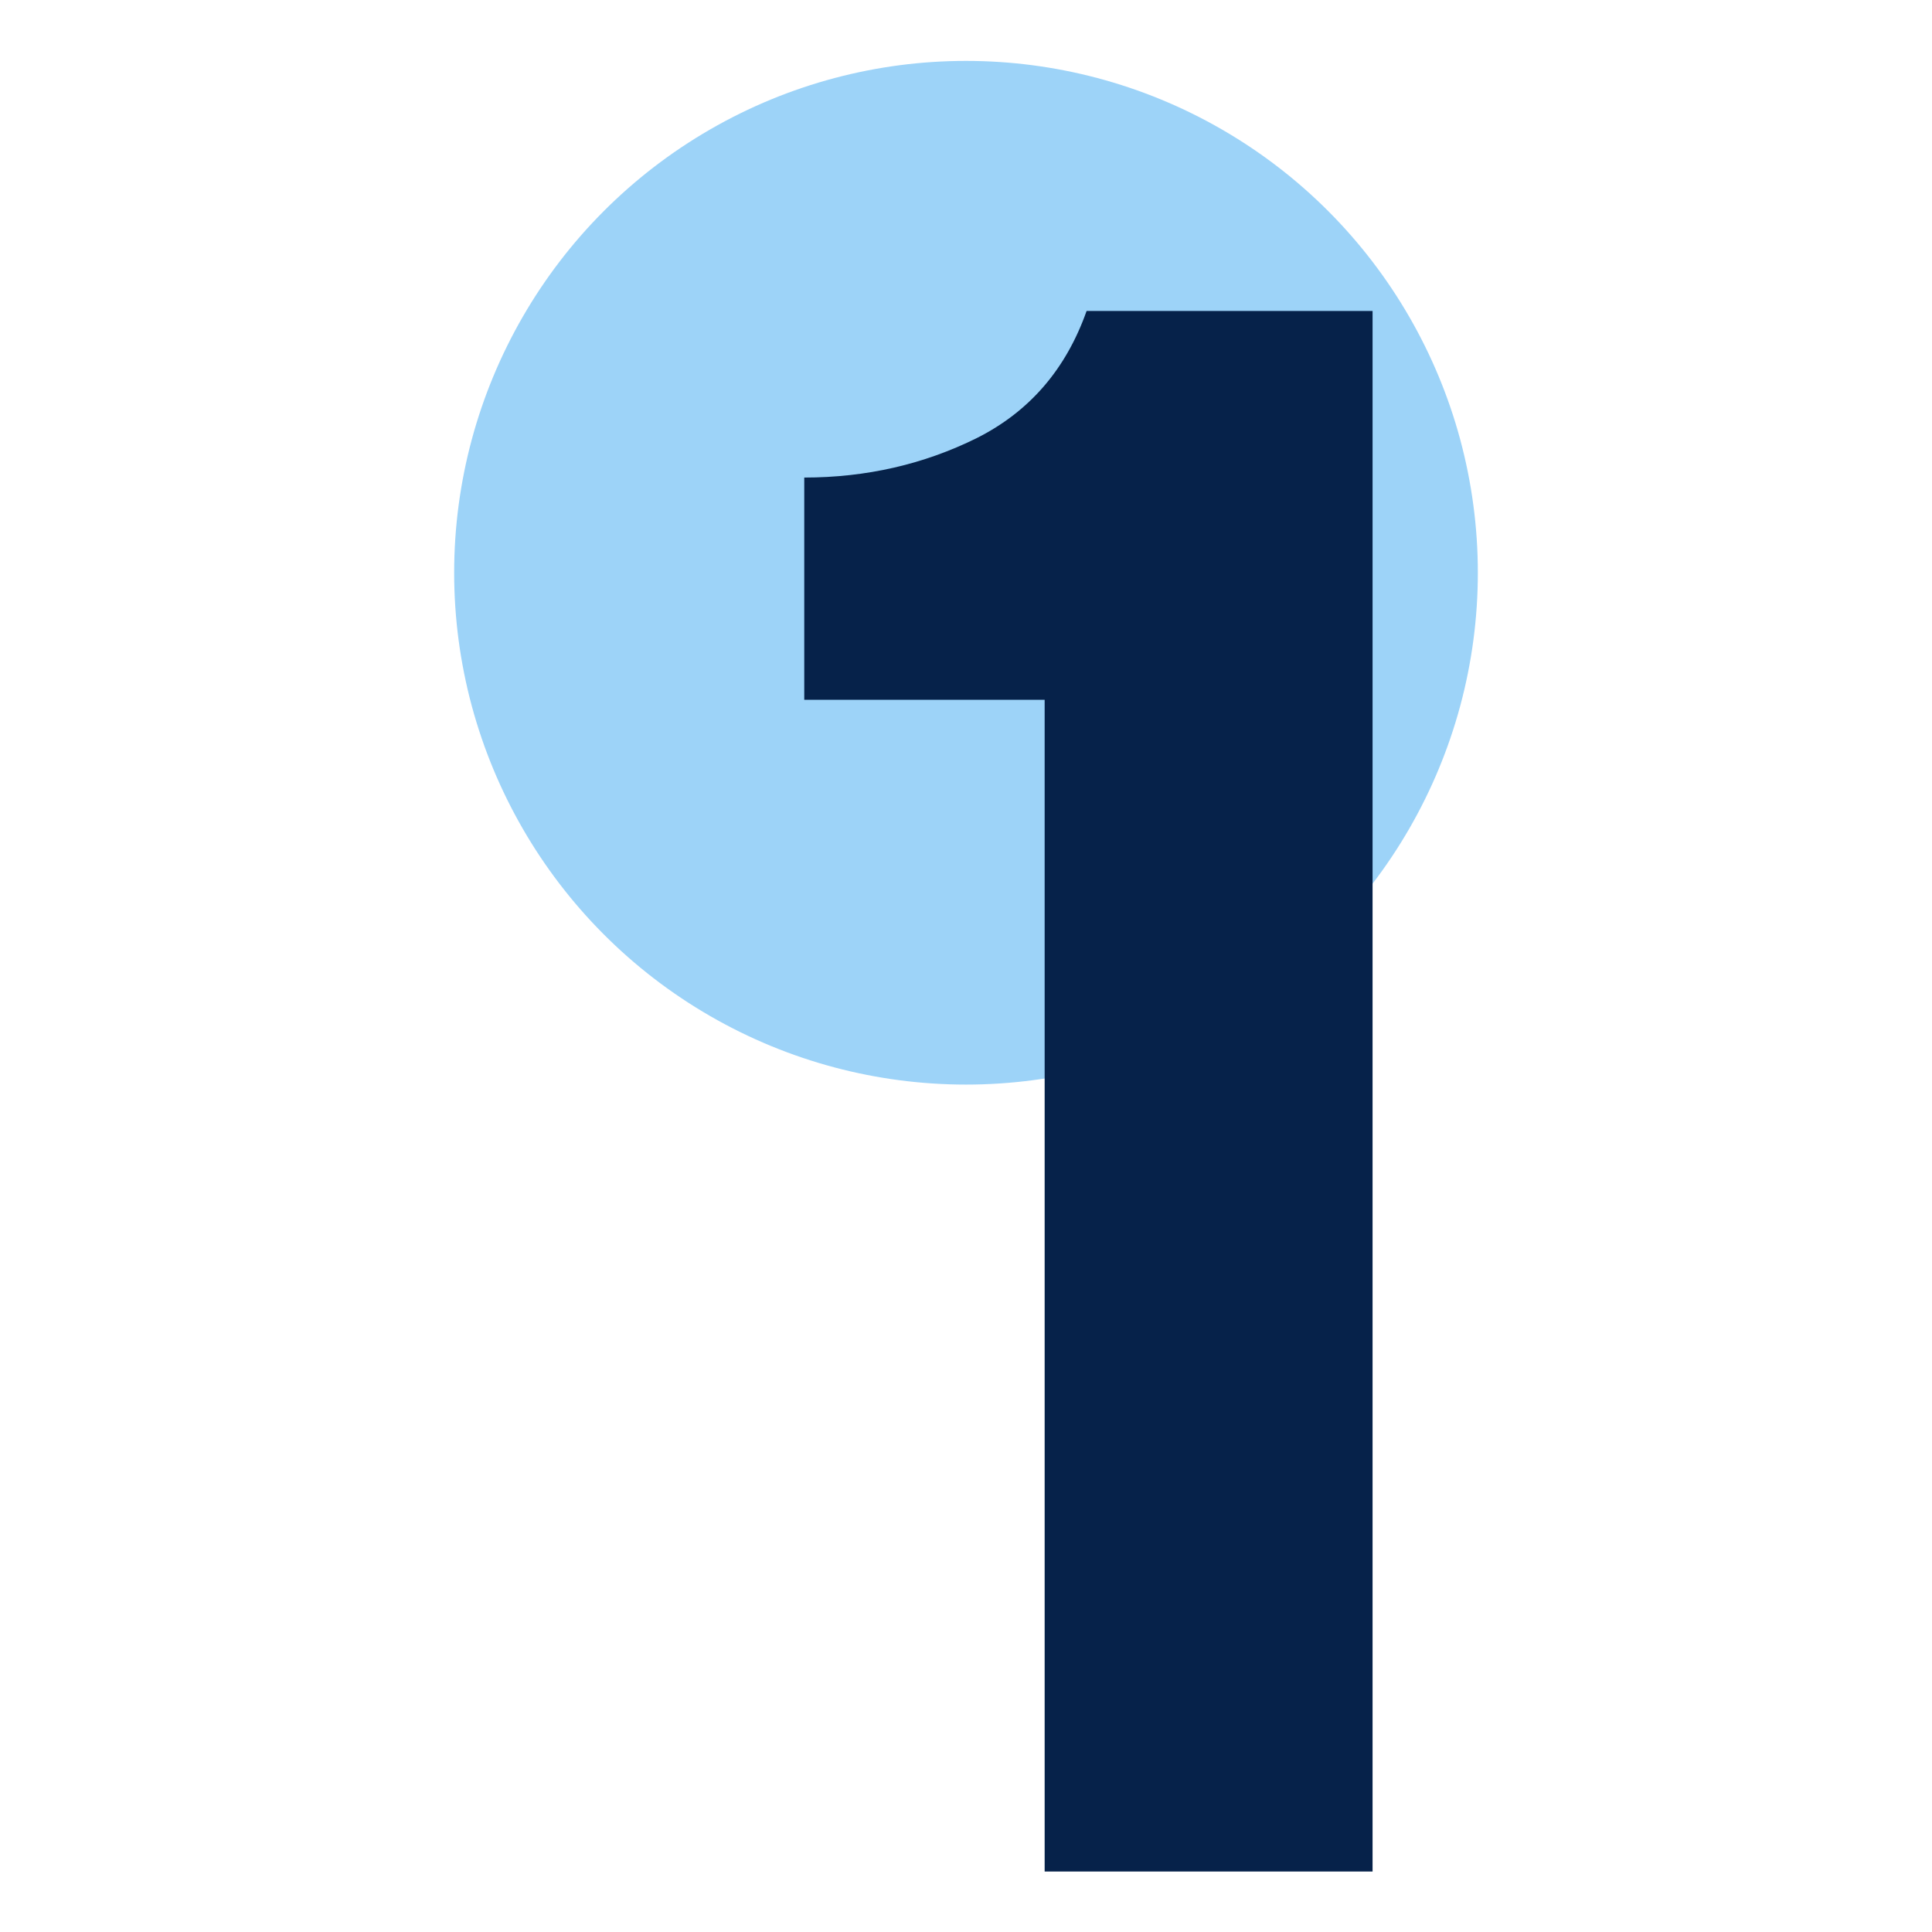 <?xml version="1.0" encoding="utf-8"?>
<!-- Generator: Adobe Illustrator 25.0.0, SVG Export Plug-In . SVG Version: 6.00 Build 0)  -->
<svg version="1.1" id="Capa_1" xmlns="http://www.w3.org/2000/svg" xmlns:xlink="http://www.w3.org/1999/xlink" x="0px" y="0px"
	 viewBox="0 0 479 479" style="enable-background:new 0 0 479 479;" xml:space="preserve">
<style type="text/css">
	.st0{fill:#9DD3F8;}
	.st1{fill:#06224A;}
</style>
<g>
	<circle class="st0" cx="239.5" cy="142" r="126.9"/>
	<g>
		<path class="st1" d="M199.4,173.5v-55.1c15.4,0,29.7-3.3,42.8-9.8c13.1-6.6,22.1-17.1,27.2-31.5h70.9v386.9H259V173.5H199.4z"/>
	</g>
</g>
</svg>
